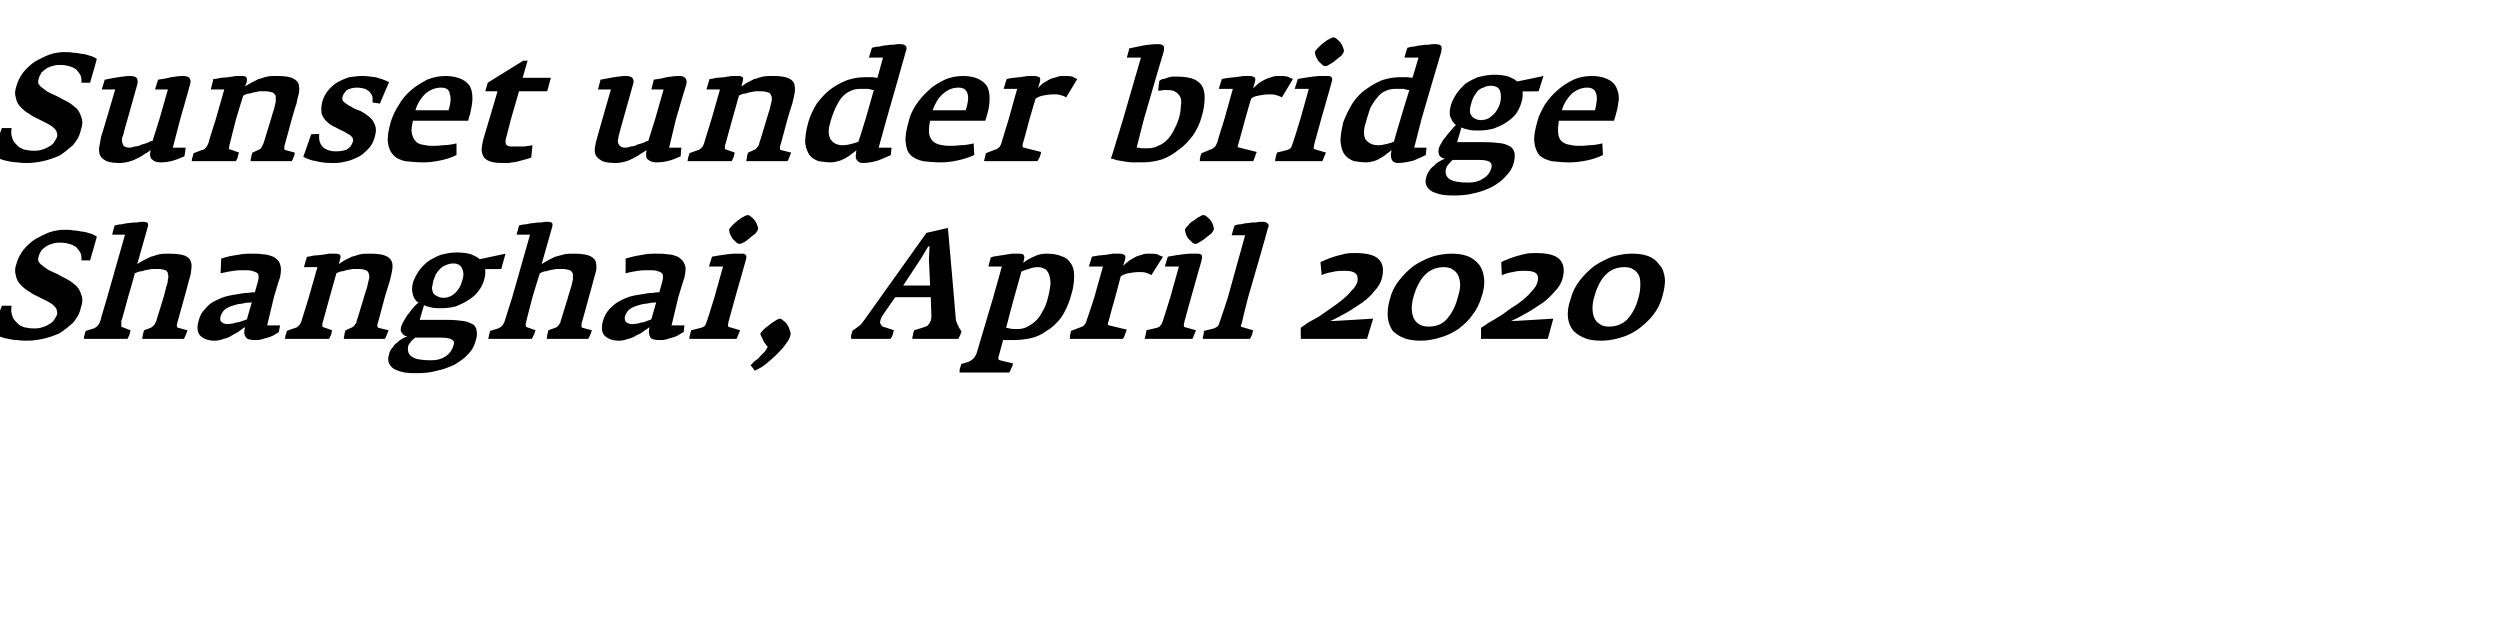 <?xml version="1.0" standalone="no"?><!DOCTYPE svg PUBLIC "-//W3C//DTD SVG 1.1//EN" "http://www.w3.org/Graphics/SVG/1.1/DTD/svg11.dtd"><svg xmlns="http://www.w3.org/2000/svg" version="1.1" width="408px" height="104px" viewBox="0 -5 408 104" style="top:-5px"><desc>Sunset under bridge Shanghai, April 2020</desc><defs/><g id="Polygon147635"><path d="m13.2 45.2c.3-.8.3-1.5.1-2c-.2-.6-.4-1.1-.8-1.5c-.5-.4-.9-.8-1.5-1.1c-.6-.3-1.1-.6-1.7-.9c-.4-.2-.9-.4-1.3-.6c-.4-.2-.7-.5-1-.7c-.3-.2-.5-.4-.7-.7c-.1-.2-.1-.5 0-.8c.1-.4.3-.8.5-1.1c.3-.3.6-.5.9-.7c.4-.2.7-.3 1.1-.4c.4-.1.8-.1 1.2-.1c.5 0 .9.1 1.3.2c.4.1.8.3 1.1.5c.3.3.5.6.7.9c.2.4.2.8.2 1.3h1.4s1.15-3.92 1.1-3.9c-.3-.2-.7-.4-1.1-.5c-.4-.1-.8-.3-1.3-.3c-.5-.1-1-.2-1.5-.2c-.4-.1-.9-.1-1.4-.1c-.7 0-1.5.1-2.4.4c-.8.3-1.6.7-2.3 1.1c-.8.5-1.4 1.1-2 1.8c-.5.7-.9 1.4-1.1 2.2c-.3.8-.3 1.4-.1 2c.1.6.4 1.1.8 1.5c.4.4.8.8 1.4 1.1c.5.4 1 .6 1.6.9l1.2.6c.4.2.7.4 1 .6c.3.3.5.5.6.7c.1.3.2.6.1 1c-.2.4-.4.7-.6 1c-.3.3-.6.5-1 .7c-.4.2-.7.3-1.1.4c-.4.1-.8.1-1.1.1c-.6 0-1.1-.1-1.6-.2c-.5-.2-.9-.4-1.2-.8c-.3-.3-.6-.6-.7-1.1c-.2-.5-.2-1-.1-1.6H.3s-1.61 4.39-1.6 4.4c.3.2.7.4 1.2.6c.5.2.9.3 1.4.4c.5.1 1 .2 1.6.2c.5.1 1 .1 1.5.1c.8 0 1.7-.1 2.6-.3c.9-.2 1.8-.5 2.7-.9c.8-.5 1.5-1.1 2.2-1.7c.6-.7 1.1-1.5 1.3-2.5zm17.4 3.7l-1.5-.4c-.1 0-.2-.1-.2-.2c-.1-.1 0-.3 0-.5c.02.01 1.2-4.3 1.2-4.3c0 0 .73-2.61.7-2.6c.2-.7.4-1.3.4-1.8c.1-.6.1-1.1-.1-1.5c-.1-.4-.5-.7-1-.9c-.6-.2-1.4-.3-2.5-.3c-.5 0-1.1 0-1.6.1c-.5.1-.9.3-1.4.4l-1.2.6c-.4.2-.7.4-1 .6l1.7-6c.1-.3.1-.6 0-.7c-.1-.1-.3-.2-.7-.2c-.3 0-.6 0-1 .1c-.4 0-.8 0-1.2.1c-.5 0-.9.1-1.3.2c-.4 0-.8.1-1.2.2l-.4 1.5h2.1l-2.9 10.2s-1.14 3.81-1.1 3.8c-.2.7-.6 1.1-1.1 1.3L14 49c-.1.3-.2.5-.2.7c-.1.2-.1.4-.1.6h7.1l.3-.6c.1-.2.1-.5.2-.8l-1.3-.5c-.2 0-.2-.1-.2-.3v-.7c.05.04 1.1-3.9 1.1-3.9c0 0 1.15-3.91 1.1-3.9c.2-.1.5-.2.8-.3c.3 0 .6-.1.9-.2c.4-.1.7-.1 1.1-.2h1c.5 0 .9.1 1.2.2c.2.1.4.3.4.6c.1.3.1.6 0 .9c0 .4-.1.8-.3 1.3c.05-.04-.4 1.6-.4 1.6l-1.2 3.9l-.3.6c-.2.2-.4.4-.6.5l-1.1.4c-.1.3-.1.5-.2.8c0 .2-.1.4-.1.6h6.8c.1-.1.2-.4.3-.6c.1-.2.2-.5.3-.8zm14.9.3c.03-.04.2-1.1.2-1.1h-2.1l1.1-4.6s.95-3.24 1-3.2c.2-1 .2-1.7 0-2.2c-.2-.6-.6-.9-1.1-1.2c-.5-.2-1.1-.4-1.7-.4c-.6-.1-1.2-.1-1.7-.1c-.8 0-1.6 0-2.4.2c-.9.1-1.8.3-2.7.6l-.1 2.4c.8-.2 1.5-.3 2.1-.4c.6-.1 1.2-.1 1.6-.1c.6 0 1.1 0 1.4.1c.4.1.6.2.8.3c.2.1.3.3.3.6c0 .2 0 .5-.1.8l-.5 1.8c-.3 0-.6 0-1.2.1c-.5 0-1 .1-1.6.2c-.6.1-1.3.2-2 .4c-.7.2-1.3.5-1.9.8c-.6.3-1.1.8-1.5 1.3c-.5.5-.8 1.1-1 1.9c-.3 1.1-.2 1.9.3 2.4c.5.5 1.3.8 2.3.8c.5 0 1-.1 1.5-.3c.5-.1 1-.3 1.4-.6c.4-.2.8-.4 1.2-.7c.3-.2.6-.5.9-.6c-.2.7-.2 1.2.1 1.6c.2.4.8.5 1.7.5c.2 0 .5 0 .8-.1l1.1-.3c.3-.1.6-.2 1-.4c.3-.2.6-.4.8-.5zm-5.2-2.1c-.1.1-.3.1-.5.2l-.9.3c-.3 0-.6.1-.9.2c-.3 0-.6.1-.8.1c-.6 0-.9-.2-1.1-.4c-.2-.2-.2-.5-.1-.9c.2-.6.5-1 1-1.3c.5-.3 1.2-.5 2-.7c.4 0 .8-.1 1.2-.2c.5 0 .7 0 .9-.1l-.8 2.8zm23.1 1.8l-1.6-.4c-.1 0-.2-.1-.2-.2v-.4c.04-.01 1.2-4.4 1.2-4.4c0 0 .78-2.61.8-2.6c.2-.7.3-1.3.4-1.8c.1-.6.1-1.1-.1-1.5c-.2-.4-.5-.7-1.1-.9c-.5-.2-1.3-.3-2.4-.3c-.5 0-1.1 0-1.6.1c-.5.1-.9.3-1.4.4l-1.2.6l-.9.6l.2-.8c.1-.3.1-.6 0-.7c-.1-.1-.4-.2-.7-.2h-1.1c-.4.1-.8.1-1.2.2c-.4 0-.8.1-1.3.1c-.4.1-.8.2-1.1.2c-.04.04-.5 1.7-.5 1.7h2.2l-1.4 4.9s-1.21 3.89-1.2 3.9c-.1.3-.2.5-.4.7c-.2.2-.4.4-.6.4l-1.4.5c0 .2-.1.5-.2.7c0 .2-.1.5-.1.6h7.2l.3-.6c.1-.2.1-.5.2-.8l-1.4-.5c-.2 0-.2-.1-.2-.3c0-.2 0-.4.1-.6l1.1-4l1.1-3.9c.2-.1.4-.2.7-.3c.3 0 .6-.1.9-.2c.4-.1.7-.1 1.1-.2h.9c.6 0 .9.1 1.2.2c.3.1.4.3.5.6c.1.3.1.6 0 .9c-.1.4-.2.8-.3 1.3c0-.04-.5 1.6-.5 1.6c0 0-1.18 3.94-1.2 3.9c0 .2-.1.4-.3.6c-.1.2-.3.4-.6.5l-.9.4c-.1.3-.2.5-.2.8c0 .2-.1.4-.1.6h6.7c.1-.1.2-.3.3-.6c.1-.2.2-.5.3-.8zm18.4-10l.7-2.5l-4.2.9c-.3-.3-.8-.5-1.4-.8c-.7-.2-1.5-.3-2.4-.3c-1 0-1.8.2-2.6.4c-.8.3-1.5.7-2.1 1.1c-.6.5-1.1 1-1.5 1.6c-.4.6-.7 1.2-.9 1.8c-.2.8-.2 1.4 0 2c.1.5.4 1 .9 1.3c-.4.3-.7.6-1 1c-.3.3-.5.7-.8 1c-.2.3-.4.6-.6 1c-.2.3-.3.6-.4.8c-.1.3-.1.6-.1.8c.1.2.2.4.3.5c.1.1.2.2.4.3c.1 0 .3.1.4.1c-.3.1-.6.2-.9.4c-.3.2-.6.4-.9.7c-.3.2-.5.5-.7.8c-.3.3-.4.6-.5 1c-.2.6-.2 1.1 0 1.5c.2.4.5.8 1 1c.4.2 1 .4 1.6.5c.7.1 1.3.1 2 .1c1.1 0 2.2-.1 3.2-.4c1.1-.2 2-.6 2.9-1c.8-.5 1.6-1 2.2-1.7c.6-.6 1-1.3 1.2-2.1c.2-.6.3-1.1.2-1.6c0-.4-.2-.8-.5-1.1c-.4-.2-.9-.5-1.6-.6c-.7-.1-1.6-.2-2.7-.2h-4.5s.67-2.36.7-2.4c.4.2.8.3 1.3.4c.4.1.9.1 1.5.1c.8 0 1.6-.1 2.4-.3c.7-.3 1.4-.6 2-1c.6-.4 1.2-.8 1.6-1.4c.5-.6.8-1.2 1-1.9c.1-.4.2-.8.2-1.1v-.7c-.04.04 2.6 0 2.6 0zm-6.4 2c-.2.8-.6 1.4-1.1 1.9c-.5.5-1.2.8-1.9.8c-.5 0-.8-.1-1.1-.3c-.3-.1-.5-.3-.6-.5c-.1-.2-.2-.5-.2-.9c.1-.3.1-.6.2-1c.1-.4.3-.7.4-1.1c.2-.3.4-.6.7-.9c.3-.3.6-.5.9-.6c.4-.2.8-.3 1.3-.3c.7 0 1.2.3 1.4.8c.3.6.3 1.3 0 2.1zM74 51.4c-.2.7-.6 1.3-1.2 1.7c-.7.5-1.5.7-2.5.7c-1.5 0-2.6-.2-3.1-.6c-.6-.4-.7-1-.6-1.7c.1-.3.3-.5.5-.8c.2-.2.5-.5.7-.6h4.2c.8 0 1.4.1 1.7.3c.4.2.5.5.3 1zm22.6-2.5l-1.5-.4c-.1 0-.2-.1-.2-.2v-.5c.04.01 1.2-4.3 1.2-4.3c0 0 .75-2.61.7-2.6c.2-.7.4-1.3.5-1.8c.1-.6 0-1.1-.1-1.5c-.2-.4-.6-.7-1.1-.9c-.6-.2-1.4-.3-2.4-.3c-.6 0-1.1 0-1.6.1c-.5.1-1 .3-1.5.4l-1.2.6c-.3.2-.7.4-1 .6l1.7-6c.1-.3.1-.6 0-.7c-.1-.1-.3-.2-.7-.2c-.3 0-.6 0-1 .1c-.4 0-.8 0-1.2.1c-.4 0-.9.1-1.3.2c-.4 0-.8.1-1.2.2c.04-.04-.4 1.5-.4 1.5h2.2l-2.9 10.2s-1.22 3.81-1.2 3.8c-.2.7-.6 1.1-1.1 1.3L80 49c-.1.3-.1.5-.2.7c0 .2-.1.4-.1.6h7.1l.3-.6c.1-.2.2-.5.3-.8l-1.4-.5c-.1 0-.2-.1-.2-.3c0-.2 0-.4.1-.7c-.03.04 1-3.9 1-3.9c0 0 1.17-3.91 1.2-3.9c.2-.1.4-.2.7-.3c.3 0 .6-.1.9-.2c.4-.1.7-.1 1.1-.2h1c.5 0 .9.1 1.2.2c.2.1.4.3.5.6v.9c-.1.4-.2.8-.3 1.3c-.03-.04-.5 1.6-.5 1.6c0 0-1.16 3.86-1.2 3.9c0 .2-.1.4-.3.6c-.1.2-.3.4-.6.5l-1.1.4c-.1.3-.1.5-.2.8c0 .2 0 .4-.1.6h6.8c.1-.1.2-.4.3-.6c.1-.2.2-.5.3-.8zm15 .3c-.05-.04.1-1.1.1-1.1h-2.1l1.1-4.6s.98-3.24 1-3.2c.2-1 .3-1.7 0-2.2c-.2-.6-.6-.9-1.1-1.2c-.5-.2-1-.4-1.7-.4c-.6-.1-1.2-.1-1.7-.1c-.8 0-1.6 0-2.4.2c-.8.1-1.7.3-2.7.6v2.4c.7-.2 1.4-.3 2-.4c.7-.1 1.2-.1 1.7-.1c.5 0 1 0 1.4.1c.3.1.6.2.7.3c.2.1.3.3.3.6c0 .2 0 .5-.1.8l-.5 1.8c-.3 0-.6 0-1.1.1c-.5 0-1.1.1-1.6.2c-.7.1-1.4.2-2.1.4c-.6.2-1.3.5-1.8.8c-.6.3-1.1.8-1.6 1.3c-.4.5-.8 1.1-1 1.9c-.3 1.1-.2 1.9.3 2.4c.5.5 1.3.8 2.3.8c.5 0 1-.1 1.5-.3c.5-.1 1-.3 1.4-.6c.5-.2.9-.4 1.2-.7c.4-.2.7-.5.9-.6c-.2.7-.1 1.2.1 1.6c.2.4.8.5 1.7.5c.3 0 .5 0 .9-.1c.3-.1.6-.2 1-.3c.3-.1.7-.2 1-.4c.3-.2.6-.4.9-.5zm-5.3-2.1c-.1.1-.3.1-.5.2c-.3.1-.5.2-.8.3c-.3 0-.6.1-.9.2c-.3 0-.6.1-.9.1c-.5 0-.9-.2-1.1-.4c-.1-.2-.2-.5-.1-.9c.2-.6.5-1 1-1.3c.5-.3 1.2-.5 2-.7c.4 0 .8-.1 1.3-.2c.4 0 .7 0 .8-.1l-.8 2.8zm17.4-14.7c.1-.1 0-.3-.1-.6c-.1-.3-.2-.5-.4-.8c-.2-.2-.4-.5-.6-.6c-.2-.2-.4-.3-.6-.3c-.1 0-.4.1-.7.3c-.3.1-.6.4-.9.6c-.3.2-.6.5-.9.8c-.2.2-.4.5-.5.6c0 .2 0 .4.1.7c.1.3.3.5.4.8l.6.6c.2.2.4.3.6.3c.2 0 .4-.1.8-.3c.3-.2.6-.4.9-.7c.3-.2.6-.5.9-.7c.2-.3.4-.5.4-.7zm-2.9 16.5l-1.7-.5c-.2 0-.2-.1-.3-.2c0-.1 0-.3.1-.7l1.1-4s1.73-6.04 1.7-6c.2-.5.1-.8 0-.9c-.2-.2-.4-.2-.8-.2h-1.1c-.4 0-.8.1-1.2.1c-.4.1-.8.1-1.3.2c-.4.1-.8.1-1.1.2l-.5 1.6h2.3l-1.4 5s-1.18 3.84-1.2 3.8c-.1.3-.2.6-.3.8c-.2.2-.4.3-.7.4l-1.6.4c-.2.7-.3 1.1-.3 1.4h7.7c.1-.2.2-.4.3-.7c.1-.2.2-.5.3-.7zm8.2.8c.1-.2 0-.5-.1-.8c-.1-.3-.2-.6-.4-.9c-.2-.3-.4-.5-.7-.7c-.2-.2-.4-.3-.5-.3c-.1 0-.4.1-.7.3c-.3.2-.7.4-1 .7c-.4.3-.7.5-1 .8c-.3.3-.4.5-.5.6c0 .1 0 .3.1.4l.3.6c.1.3.2.5.4.7c.1.2.3.4.4.5c-.1.2-.3.5-.5.8l-.8.8c-.2.3-.5.5-.8.7l-.7.7l.7.9c.6-.3 1.2-.6 1.8-1.1c.6-.5 1.2-1 1.7-1.5c.6-.6 1.1-1.1 1.5-1.7c.4-.5.7-1 .8-1.5zm27.9-.7c-.2-.2-.4-.5-.5-.8c-.2-.3-.3-.7-.4-1c.03.01-1.3-15-1.3-15l-3.5.8S140.99 47.29 141 47.3c-.3.4-.5.7-.8.9c-.3.2-.7.5-1.1.8c0 .2-.1.5-.2.7v.6h6.4c.2-.2.3-.4.4-.7c.1-.3.1-.5.2-.7l-1.5-.5c-.3 0-.5-.2-.6-.4c-.2-.2-.2-.5-.1-.8c.1-.3.2-.5.4-.8c-.04.04 2-2.9 2-2.9h5.8l.1 3c0 .3 0 .5-.1.8c-.1.2-.2.5-.4.7c-.1.2-.4.3-.7.4l-1.6.5c-.1.3-.2.5-.2.8c-.1.2-.1.4-.1.6h7.5l.3-.6c.1-.2.2-.5.2-.7zm-5.1-7.4h-4.4l2.9-4.4l1.2-2h.2l-.1 2.1l.2 4.3zm23 1.6c.4-1.2.5-2.3.5-3.2c0-.9-.2-1.6-.6-2.1c-.3-.5-.8-.9-1.5-1.1c-.7-.3-1.5-.4-2.4-.4c-.6 0-1.3.1-1.9.4c-.7.3-1.3.6-1.9 1.1l.1-.5c.2-.7 0-1-.7-1h-1.3c-.4.1-.8.1-1.2.2c-.5.1-.9.1-1.2.2c-.4 0-.7.1-1 .2c-.01-.02-.4 1.5-.4 1.5h2.2l-1.4 5s-2.7 9.06-2.7 9.1c-.1.3-.3.6-.5.9c-.3.2-.6.5-1 .6l-1 .3c-.1.2-.1.4-.2.6c-.1.2-.1.5-.1.8h8.1c.2-.3.3-.6.4-.8c.1-.2.2-.4.2-.7l-1.7-.4c-.3-.1-.5-.1-.6-.2c-.1-.1-.1-.3 0-.6l.7-2.6h1.7c.9 0 1.8-.1 2.8-.3c.9-.2 1.8-.6 2.6-1.2c.9-.5 1.7-1.3 2.4-2.2c.6-.9 1.2-2.1 1.6-3.6zm-3.8.5c-.2.7-.4 1.4-.8 2c-.3.6-.6 1.1-1 1.5c-.5.5-.9.8-1.5 1.1c-.5.3-1.1.4-1.7.4c-.6 0-1 0-1.2-.1c-.2 0-.4-.1-.6-.1c-.03-.01 1.3-4.9 1.3-4.9l1.2-4.3c.3-.1.7-.3 1.2-.4c.4-.2 1-.3 1.5-.3c.5 0 1 .2 1.3.4c.3.3.5.7.6 1.1c.1.5.2 1 .1 1.6c-.1.7-.2 1.3-.4 2zm18.8-6.8c-.3-.1-.6-.2-.9-.4c-.4-.1-.8-.1-1.4-.1c-.4 0-.8 0-1.2.2c-.4.1-.8.2-1.1.4c-.4.2-.7.4-1 .6c-.4.3-.6.5-.9.8l.3-1c.1-.4.1-.7-.1-.8c-.2-.1-.4-.2-.7-.2h-1.2c-.4.1-.8.1-1.2.2c-.4 0-.8.1-1.2.1c-.3.1-.7.1-1 .2l-.5 1.6h2.3l-1.4 5s-1.16 3.61-1.2 3.6c-.1.5-.3.8-.5 1c-.2.2-.5.3-.8.4l-1.3.5c0 .1-.1.3-.1.5c-.1.2-.1.4-.1.8h8.6c.2-.1.3-.4.4-.7c.1-.3.2-.6.3-.8l-2.9-.7c-.1 0-.2-.1-.2-.1c0-.1 0-.3.1-.5c-.03.01 1.1-4 1.1-4c0 0 .93-3.41.9-3.4c.3-.2.7-.4 1.2-.5c.6-.1 1.2-.2 1.8-.2c.4 0 .7 0 1.1.1c.3.1.6.2.9.4l1.9-3zm8.3-4.5c0-.1 0-.3-.1-.6c-.1-.3-.2-.5-.4-.8c-.2-.2-.4-.5-.6-.6c-.2-.2-.4-.3-.6-.3c-.2 0-.4.1-.7.3c-.3.1-.6.4-.9.6c-.4.2-.7.5-.9.8c-.3.2-.4.5-.5.6c0 .2 0 .4.1.7c.1.3.2.5.4.8l.6.6c.2.2.4.3.6.3c.2 0 .4-.1.7-.3c.3-.2.7-.4 1-.7c.3-.2.6-.5.9-.7c.2-.3.4-.5.4-.7zm-2.9 16.5l-1.8-.5c-.1 0-.2-.1-.2-.2c0-.1 0-.3.1-.7c-.03.04 1.1-4 1.1-4c0 0 1.7-6.04 1.7-6c.1-.5.1-.8 0-.9c-.2-.2-.5-.2-.9-.2h-1c-.4 0-.8.1-1.2.1c-.4.1-.9.1-1.3.2c-.4.1-.8.1-1.1.2c-.04.01-.5 1.6-.5 1.6h2.3l-1.4 5s-1.2 3.84-1.2 3.8c-.1.3-.2.6-.4.8c-.1.2-.3.3-.6.4l-1.7.4c-.1.7-.2 1.1-.3 1.4h7.8c.1-.2.2-.4.3-.7c.1-.2.2-.5.3-.7zm9.3 0l-1.7-.5c-.2 0-.3-.1-.3-.3c.1-.1.1-.3.2-.5c-.04-.04 1-4.1 1-4.1c0 0 3.25-11.16 3.2-11.2c.2-.4.2-.7 0-.8c-.2-.2-.4-.3-.8-.3c-.3 0-.7 0-1.1.1c-.4 0-.8 0-1.2.1c-.4 0-.9.1-1.3.2c-.4 0-.7.1-1 .2c-.04-.04-.5 1.6-.5 1.6h2.2l-2.8 10.1s-1.28 3.94-1.3 3.9c-.1.3-.2.6-.3.8c-.2.1-.4.3-.7.4l-1.6.4c0 .3-.1.5-.1.7c-.1.2-.1.4-.1.6h7.7l.3-.6c.1-.2.1-.5.2-.8zm18.6 1.4l1-3.3s-6.98.44-7 .4c.9-.4 1.8-.9 2.7-1.4c.9-.5 1.7-1.1 2.5-1.6c.8-.6 1.5-1.2 2-1.9c.6-.6 1-1.3 1.2-2c.4-1.5.2-2.5-.5-3.2c-.7-.7-2-1-3.8-1c-.5 0-1.1 0-1.6.1c-.5.1-1.1.3-1.6.4c-.5.2-1 .3-1.4.5c-.4.2-.8.3-1.1.5l.2 2.1c.4-.2 1-.4 1.7-.5c.7-.2 1.4-.2 2.2-.2c1.6 0 2.2.6 1.9 1.9c-.2.4-.4.9-.9 1.3c-.4.5-.9 1-1.5 1.5c-.6.5-1.3 1-1.9 1.4c-.7.5-1.4 1-2 1.4c-.7.4-1.3.7-1.8 1c-.5.4-.9.6-1.1.8c-.05-.04 0 1.8 0 1.8h10.8zm18.7-6.9c.4-1.1.5-2.2.4-3c-.1-.9-.4-1.7-.8-2.2c-.5-.6-1.1-1.1-1.9-1.4c-.8-.3-1.7-.4-2.7-.4c-1 0-2.1.2-3.1.5c-1.1.4-2.1.9-3 1.5c-.9.7-1.7 1.5-2.4 2.4c-.7.9-1.2 1.9-1.5 3.1c-.3 1.1-.4 2.1-.3 3c.1.8.4 1.5.8 2.1c.5.5 1.1.9 1.9 1.2c.8.3 1.7.4 2.7.4c1 0 2.1-.2 3.1-.5c1.1-.3 2.1-.8 3-1.4c.9-.7 1.7-1.4 2.3-2.3c.7-.9 1.2-1.9 1.5-3zm-3.9.2c-.4 1.5-1 2.6-1.8 3.5c-.7.8-1.7 1.2-2.9 1.2c-.6 0-1.2-.1-1.6-.4c-.4-.2-.7-.6-.9-1c-.2-.5-.3-1-.3-1.6c0-.6.1-1.2.3-1.9c.9-3.2 2.6-4.8 4.9-4.8c.6 0 1.1.1 1.5.4c.4.2.7.6.9 1c.2.5.3 1 .3 1.6c0 .6-.2 1.3-.4 2zm14.7 6.7l.9-3.3s-6.91.44-6.9.4c.9-.4 1.8-.9 2.7-1.4c.9-.5 1.7-1.1 2.5-1.6c.8-.6 1.4-1.2 2-1.9c.6-.6 1-1.3 1.2-2c.4-1.5.2-2.5-.5-3.2c-.7-.7-2-1-3.8-1c-.5 0-1.1 0-1.6.1c-.6.1-1.1.3-1.6.4c-.5.2-1 .3-1.4.5c-.5.2-.8.3-1.1.5l.1 2.1c.5-.2 1.1-.4 1.8-.5c.7-.2 1.4-.2 2.1-.2c1.7 0 2.3.6 1.9 1.9c-.1.4-.4.9-.8 1.3c-.4.5-.9 1-1.5 1.5c-.6.5-1.3 1-2 1.4c-.7.5-1.3 1-2 1.4c-.6.4-1.2.7-1.7 1c-.5.4-.9.6-1.2.8c.02-.04 0 1.8 0 1.8h10.9zm18.7-6.9c.3-1.1.5-2.2.4-3c-.1-.9-.4-1.7-.9-2.2c-.4-.6-1-1.1-1.8-1.4c-.8-.3-1.7-.4-2.7-.4c-1.1 0-2.1.2-3.2.5c-1 .4-2 .9-2.9 1.5c-.9.7-1.7 1.5-2.4 2.4c-.7.9-1.2 1.9-1.5 3.1c-.4 1.1-.5 2.1-.4 3c.1.8.4 1.5.9 2.1c.5.5 1.1.9 1.9 1.2c.7.3 1.7.4 2.7.4c1 0 2.1-.2 3.1-.5c1.1-.3 2-.8 2.9-1.4c.9-.7 1.7-1.4 2.4-2.3c.7-.9 1.2-1.9 1.5-3zm-3.9.2c-.4 1.5-1 2.6-1.8 3.5c-.8.8-1.8 1.2-3 1.2c-.6 0-1.1-.1-1.5-.4c-.4-.2-.7-.6-.9-1c-.2-.5-.3-1-.3-1.6c0-.6.1-1.2.3-1.9c.9-3.2 2.5-4.8 4.9-4.8c.6 0 1.1.1 1.5.4c.4.2.7.6.9 1c.2.5.2 1 .2 1.6c0 .6-.1 1.3-.3 2z" stroke="none" fill="#000"/></g><g id="Polygon147634"><path d="m13.2 16.2c.3-.8.3-1.5.1-2c-.2-.6-.4-1.1-.8-1.5c-.5-.4-.9-.8-1.5-1.1c-.6-.3-1.1-.6-1.7-.9c-.4-.2-.9-.4-1.3-.6c-.4-.2-.7-.5-1-.7c-.3-.2-.5-.4-.7-.7c-.1-.2-.1-.5 0-.8c.1-.4.3-.8.5-1.1c.3-.3.6-.5.9-.7c.4-.2.7-.3 1.1-.4c.4-.1.8-.1 1.2-.1c.5 0 .9.1 1.3.2c.4.1.8.3 1.1.5c.3.3.5.6.7.9c.2.4.2.8.2 1.3h1.4s1.15-3.92 1.1-3.9c-.3-.2-.7-.4-1.1-.5c-.4-.1-.8-.3-1.3-.3c-.5-.1-1-.2-1.5-.2c-.4-.1-.9-.1-1.4-.1c-.7 0-1.5.1-2.4.4c-.8.3-1.6.7-2.3 1.1c-.8.5-1.4 1.1-2 1.8c-.5.7-.9 1.4-1.1 2.2c-.3.8-.3 1.4-.1 2c.1.6.4 1.1.8 1.5c.4.4.8.8 1.4 1.1c.5.4 1 .6 1.6.9l1.2.6c.4.2.7.4 1 .6c.3.3.5.5.6.7c.1.3.2.6.1 1c-.2.4-.4.7-.6 1c-.3.3-.6.5-1 .7c-.4.2-.7.3-1.1.4c-.4.1-.8.1-1.1.1c-.6 0-1.1-.1-1.6-.2c-.5-.2-.9-.4-1.2-.8c-.3-.3-.6-.6-.7-1.1c-.2-.5-.2-1-.1-1.6H.3s-1.61 4.39-1.6 4.4c.3.2.7.4 1.2.6c.5.2.9.3 1.4.4c.5.1 1 .2 1.6.2c.5.1 1 .1 1.5.1c.8 0 1.7-.1 2.6-.3c.9-.2 1.8-.5 2.7-.9c.8-.5 1.5-1.1 2.2-1.7c.6-.7 1.1-1.5 1.3-2.5zm16.9 4.3c.03.01.2-1.4.2-1.4h-2.1l1.2-4.6s1.64-5.71 1.6-5.7c.2-.5.1-.8-.1-1.1c-.2-.2-.6-.3-1.1-.3c-.5 0-1.2.1-1.9.2c-.7.2-1.4.3-2.1.4l-.5 1.6h2.1L26 14.5l-1.1 3.5c-.2 0-.5.1-.8.3c-.3.1-.6.2-1 .3c-.4.2-.7.3-1.1.3c-.3.1-.6.2-.9.2c-.3 0-.6-.1-.8-.2c-.1-.1-.3-.3-.3-.5c-.1-.2-.1-.5-.1-.8c.1-.2.2-.6.3-.9c-.04-.04.6-2.2.6-2.2c0 0 1.59-5.71 1.6-5.7c.1-.5.1-.8-.1-1.1c-.2-.2-.6-.3-1.1-.3c-.6 0-1.2.1-1.9.2c-.8.1-1.5.3-2.2.4l-.5 1.6h2.2s-2.25 7.71-2.3 7.7l-.3 1.7c-.1.5 0 1 .1 1.3c.2.4.5.7 1.1 1c.5.2 1.2.3 2.2.3c.5 0 .9-.1 1.4-.2c.4-.1.9-.3 1.3-.5c.4-.2.8-.4 1.2-.7c.4-.2.8-.5 1.1-.7c-.2.7-.1 1.3.2 1.5c.3.3.7.5 1.4.5c.7 0 1.4-.1 2.1-.3c.7-.2 1.3-.5 1.8-.7zm18-.6l-1.5-.4c-.1 0-.2-.1-.2-.2v-.4c.02-.01 1.2-4.4 1.2-4.4c0 0 .75-2.61.8-2.6c.1-.7.3-1.3.4-1.8c.1-.6 0-1.1-.1-1.5c-.2-.4-.6-.7-1.1-.9c-.5-.2-1.3-.3-2.4-.3c-.6 0-1.1 0-1.6.1c-.5.1-.9.3-1.4.4l-1.2.6c-.3.2-.7.4-1 .6l.3-.8c0-.3 0-.6-.1-.7c-.1-.1-.3-.2-.6-.2h-1.1c-.4.1-.8.1-1.2.2c-.4 0-.9.1-1.3.1c-.4.1-.8.2-1.2.2c.03.04-.4 1.7-.4 1.7h2.2l-1.4 4.9s-1.24 3.89-1.2 3.9c-.1.3-.3.5-.4.7c-.2.2-.4.4-.7.4l-1.3.5c-.1.2-.1.5-.2.7c-.1.2-.1.5-.1.6h7.2l.3-.6c0-.2.1-.5.2-.8l-1.4-.5c-.2 0-.3-.1-.2-.3c0-.2 0-.4.1-.6c-.02.01 1-4 1-4c0 0 1.17-3.91 1.2-3.9c.2-.1.4-.2.7-.3c.3 0 .6-.1.9-.2c.4-.1.7-.1 1-.2h1c.5 0 .9.1 1.2.2c.2.1.4.3.5.6v.9c-.1.4-.2.8-.3 1.3c-.03-.04-.5 1.6-.5 1.6c0 0-1.2 3.94-1.2 3.9l-.3.6c-.1.2-.3.4-.6.5l-.9.4c-.1.3-.2.5-.2.8c-.1.2-.1.4-.1.6h6.7c.1-.1.2-.3.3-.6c.1-.2.2-.5.2-.8zm13.1-2.7c.2-.7.2-1.3 0-1.8c-.2-.5-.5-1-.9-1.3c-.5-.4-.9-.7-1.5-1c-.6-.2-1.1-.4-1.5-.7c-.5-.2-.8-.5-1.1-.7c-.3-.2-.4-.5-.3-.9c.1-.4.4-.8.7-1.1c.4-.2.9-.4 1.6-.4c.6 0 1 .1 1.4.2c.3.2.6.3.8.6c.2.2.3.5.4.7v.9c.02.04 1.2.2 1.2.2c0 0 1.48-3.5 1.5-3.5c-.8-.4-1.5-.6-2.2-.8c-.8-.1-1.5-.2-2.2-.2c-.7 0-1.4.1-2.1.2c-.7.2-1.3.5-1.9.8c-.6.4-1.1.8-1.5 1.3c-.5.6-.8 1.2-1 1.9c-.2.8-.2 1.5-.1 2c.2.5.5 1 .9 1.3c.4.4.9.7 1.4.9c.5.3 1 .5 1.4.7c.5.3.9.5 1.1.7c.3.3.4.6.3.9c-.2.6-.5 1-1 1.3c-.5.2-1.1.3-1.8.3c-.9 0-1.7-.3-2.1-.7c-.5-.5-.7-1.2-.6-2.1c.05-.04-1.3 0-1.3 0c0 0-1.31 3.66-1.3 3.7c.6.3 1.3.6 2.1.7c.7.2 1.6.3 2.6.3c.6 0 1.3 0 2-.2c.8-.1 1.4-.4 2.1-.7c.7-.3 1.2-.8 1.8-1.4c.5-.5.9-1.2 1.1-2.1zm15.2-2.5s.27-1.04.3-1c.2-1 .4-1.8.4-2.6c0-.8-.1-1.4-.4-2c-.3-.5-.8-.9-1.4-1.2c-.7-.3-1.5-.5-2.6-.5c-1 0-2 .2-3 .6c-.9.5-1.8 1-2.6 1.7c-.8.7-1.5 1.5-2 2.4c-.6.9-1 1.8-1.3 2.7c-.4 1.4-.6 2.5-.5 3.4c.1.9.4 1.6.9 2.1c.4.5 1.1.8 1.9 1c.9.1 1.9.2 3 .2c.8 0 1.7-.1 2.7-.3c1-.2 1.9-.5 2.7-.9v-1.9c-.8.2-1.6.3-2.3.3c-.6.1-1.2.1-1.7.1c-.6 0-1.1-.1-1.6-.2c-.5-.1-.9-.3-1.1-.6c-.3-.3-.5-.8-.6-1.3c-.1-.5 0-1.2.2-2h9zM73.2 13h-5.4c.3-1.1.9-2 1.6-2.7c.7-.6 1.6-1 2.6-1c.8 0 1.3.3 1.4 1c.2.6.2 1.5-.2 2.7zm13.5 7.7l.2-2c-.4.1-.8.1-1.3.2h-2.4c-.2-.1-.4-.1-.5-.2c-.1-.1-.2-.3-.2-.5c0-.1 0-.4.1-.7l.8-3.1l1.3-4.5h4.6l.6-2.2h-4.6l.8-2.8h-.7l-5.8 3.6l-.4 1.4h2s-2.18 7.41-2.2 7.4c-.3 1-.4 1.8-.4 2.3c.1.6.3 1.1.6 1.3c.3.3.8.5 1.4.6c.6.1 1.3.1 2.1.1c.2 0 .5 0 .9-.1c.3 0 .7-.1 1.1-.2l1.1-.3c.4-.1.7-.2.9-.3zm24.4-.2c-.05.01.1-1.4.1-1.4h-2l1.1-4.6s1.66-5.71 1.7-5.7c.1-.5.1-.8-.2-1.1c-.2-.2-.5-.3-1-.3c-.6 0-1.3.1-2 .2c-.7.2-1.4.3-2.1.4l-.4 1.6h2l-1.4 4.9s-1.07 3.46-1.1 3.5c-.2 0-.4.1-.8.3c-.3.1-.6.2-1 .3c-.3.2-.7.3-1 .3c-.4.1-.7.2-1 .2c-.3 0-.6-.1-.7-.2c-.2-.1-.3-.3-.4-.5c-.1-.2-.1-.5 0-.8c0-.2.1-.6.2-.9c-.02-.04.6-2.2.6-2.2l1.6-5.7c.2-.5.1-.8-.1-1.1c-.2-.2-.6-.3-1.1-.3c-.5 0-1.2.1-1.9.2c-.7.1-1.5.3-2.2.4l-.4 1.6h2.1s-2.23 7.71-2.2 7.7c-.2.6-.3 1.1-.4 1.7c-.1.5 0 1 .1 1.3c.2.4.6.7 1.1 1c.5.2 1.3.3 2.2.3c.5 0 1-.1 1.4-.2c.5-.1.9-.3 1.3-.5c.4-.2.8-.4 1.2-.7c.4-.2.8-.5 1.1-.7c-.1.7-.1 1.3.2 1.5c.3.3.8.5 1.4.5c.7 0 1.5-.1 2.2-.3c.7-.2 1.3-.5 1.8-.7zm18-.6l-1.6-.4c-.1 0-.2-.1-.2-.2v-.4c.04-.01 1.2-4.4 1.2-4.4c0 0 .77-2.61.8-2.6c.2-.7.3-1.3.4-1.8c.1-.6 0-1.1-.1-1.5c-.2-.4-.5-.7-1.1-.9c-.5-.2-1.3-.3-2.4-.3c-.5 0-1.1 0-1.6.1c-.5.1-.9.3-1.4.4l-1.2.6l-.9.6l.2-.8c.1-.3.1-.6 0-.7c-.1-.1-.4-.2-.7-.2h-1.1c-.4.1-.8.1-1.2.2c-.4 0-.8.1-1.3.1c-.4.1-.8.2-1.1.2c-.04.04-.5 1.7-.5 1.7h2.2l-1.4 4.9s-1.22 3.89-1.2 3.9c-.1.3-.2.5-.4.7c-.2.2-.4.4-.6.4l-1.4.5c0 .2-.1.5-.2.7c0 .2-.1.5-.1.6h7.2l.3-.6c.1-.2.1-.5.2-.8l-1.4-.5c-.2 0-.2-.1-.2-.3c0-.2 0-.4.1-.6l1.1-4l1.1-3.9c.2-.1.4-.2.7-.3c.3 0 .6-.1.9-.2c.4-.1.7-.1 1.1-.2h.9c.6 0 .9.1 1.2.2c.3.1.4.3.5.6c.1.3.1.6 0 .9c-.1.4-.2.8-.3 1.3c-.01-.04-.5 1.6-.5 1.6c0 0-1.18 3.94-1.2 3.9c0 .2-.1.4-.3.6c-.1.2-.3.4-.6.5l-.9.4c-.1.3-.2.5-.2.8c0 .2-.1.4-.1.6h6.7c.1-.1.2-.3.3-.6c.1-.2.2-.5.3-.8zm16.3.4c-.04.01.1-1.2.1-1.2h-2.1l1.3-4.7s3.13-10.91 3.1-10.9c.2-.5.2-.9 0-1c-.1-.2-.5-.3-.9-.3c-.3 0-.7 0-1 .1c-.4 0-.8 0-1.2.1c-.4 0-.8.1-1.2.2c-.5 0-.8.1-1.2.2l-.5 1.6h2.3l-.9 3.3c-.3 0-.6-.1-.9-.1h-1.2c-1 0-2 .2-2.9.5c-1 .4-1.9.9-2.7 1.5c-.8.6-1.5 1.4-2.2 2.3c-.6 1-1.1 2-1.4 3.1c-.4 1.4-.5 2.5-.5 3.3c.1.9.4 1.5.7 2c.4.5.9.8 1.5 1c.7.1 1.3.2 2 .2c.4 0 .8-.1 1.2-.2c.4-.1.8-.3 1.2-.5c.3-.2.7-.4 1-.7c.3-.2.6-.4.8-.6c-.1.2-.1.4-.1.7c-.1.2 0 .5 0 .7c.1.2.2.3.4.5c.1.1.4.2.7.2c.9 0 1.8-.2 2.5-.4c.8-.3 1.4-.6 2.1-.9zm-4.1-6s-1.19 3.84-1.2 3.8c-.4.2-.8.3-1.2.4c-.4.1-.8.2-1.4.2c-.8 0-1.5-.3-1.9-.9c-.4-.6-.5-1.6-.1-2.8c.2-.8.5-1.6.8-2.3c.3-.6.6-1.2 1-1.7c.4-.5.9-.9 1.4-1.1c.5-.3 1.1-.4 1.8-.4h1.2c.4.1.7.2.9.2c.01.04-1.3 4.6-1.3 4.6zm19.5.4l.3-1c.3-1 .4-1.8.4-2.6c0-.8-.1-1.4-.4-2c-.3-.5-.8-.9-1.4-1.2c-.6-.3-1.5-.5-2.5-.5c-1.1 0-2.1.2-3 .6c-1 .5-1.9 1-2.6 1.7c-.8.7-1.5 1.5-2.1 2.4c-.6.9-1 1.8-1.2 2.7c-.4 1.4-.6 2.5-.5 3.4c.1.9.3 1.6.8 2.1c.5.5 1.2.8 2 1c.8.1 1.8.2 3 .2c.8 0 1.7-.1 2.6-.3c1-.2 1.9-.5 2.8-.9l-.1-1.9c-.8.2-1.5.3-2.2.3c-.7.1-1.3.1-1.8.1c-.6 0-1.1-.1-1.6-.2c-.4-.1-.8-.3-1.1-.6c-.3-.3-.5-.8-.6-1.3c0-.5 0-1.2.2-2h9zm-3.2-1.7h-5.4c.4-1.1.9-2 1.7-2.7c.7-.6 1.5-1 2.5-1c.8 0 1.3.3 1.5 1c.2.6.1 1.5-.3 2.7zm18.2-5.1c-.2-.1-.5-.2-.8-.4c-.4-.1-.9-.1-1.4-.1c-.4 0-.8 0-1.2.2c-.4.1-.8.2-1.2.4c-.3.2-.7.4-1 .6c-.3.3-.6.5-.8.8l.3-1c.1-.4.1-.7-.1-.8c-.2-.1-.5-.2-.8-.2h-1.1c-.4.1-.8.1-1.2.2c-.4 0-.8.1-1.2.1c-.4.1-.7.1-1 .2c-.04.01-.5 1.6-.5 1.6h2.2l-1.4 5s-1.09 3.61-1.1 3.6c-.1.5-.3.8-.5 1c-.2.2-.5.3-.8.4l-1.3.5c0 .1-.1.3-.1.5c-.1.2-.1.4-.2.8h8.7c.1-.1.2-.4.4-.7c.1-.3.2-.6.2-.8l-2.8-.7c-.1 0-.2-.1-.2-.1v-.5c.05.01 1.1-4 1.1-4l1-3.4c.3-.2.7-.4 1.2-.5c.5-.1 1.1-.2 1.8-.2c.3 0 .7 0 1 .1c.4.1.7.2 1 .4l1.8-3zm20.3 6.2c.4-1.3.5-2.4.5-3.2c0-.9-.2-1.5-.5-2c-.4-.5-.9-.9-1.6-1.1c-.7-.2-1.5-.3-2.5-.3h-.8c-.2.1-.5.1-.7.2c-.3.1-.5.2-.8.2c-.2.1-.4.2-.5.3l-.2 1.6c.3 0 .5 0 .8-.1h.8c.6 0 1 .1 1.4.4c.3.2.5.5.7.9c.1.4.1.9 0 1.4c0 .6-.1 1.2-.3 1.9c-.2.7-.5 1.3-.8 1.9c-.3.6-.7 1.2-1.1 1.6c-.4.4-.9.8-1.5 1c-.5.3-1.1.4-1.7.4h-1.1c-.2-.1-.5-.1-.7-.1c-.01-.04 1.2-4.7 1.2-4.7c0 0 3.16-10.91 3.2-10.9c.1-.5.1-.8 0-1c-.2-.2-.5-.3-.9-.3c-.8 0-1.5.1-2.3.2c-.8.2-1.6.3-2.4.5c.03-.04-.4 1.5-.4 1.5h2.3l-2.9 10s-1.95 6.46-2 6.5c.3 0 .6.1.8.2c.3.1.7.1 1.1.2c.4.1.8.1 1.4.2h2c1 0 2.1-.2 3.1-.5c1-.4 1.9-.9 2.7-1.6c.9-.6 1.6-1.4 2.3-2.3c.6-.9 1.1-1.9 1.4-3zM211 7.9c-.2-.1-.5-.2-.9-.4c-.4-.1-.8-.1-1.4-.1c-.4 0-.8 0-1.2.2c-.4.1-.7.2-1.1.4c-.4.2-.7.4-1 .6c-.3.3-.6.5-.9.8l.3-1c.1-.4.1-.7-.1-.8c-.2-.1-.4-.2-.7-.2h-1.1c-.4.1-.8.1-1.3.2c-.4 0-.8.1-1.1.1c-.4.1-.8.1-1.1.2c.01.01-.5 1.6-.5 1.6h2.3l-1.4 5s-1.14 3.61-1.1 3.6c-.2.5-.3.8-.6 1c-.2.2-.5.3-.8.4l-1.2.5c-.1.1-.1.3-.2.5c0 .2-.1.4-.1.8h8.7c.1-.1.2-.4.3-.7c.1-.3.2-.6.3-.8l-2.8-.7c-.2 0-.2-.1-.3-.1c0-.1 0-.3.1-.5l1.1-4s.95-3.41 1-3.4c.2-.2.6-.4 1.2-.5c.5-.1 1.1-.2 1.7-.2c.4 0 .7 0 1.1.1c.3.1.7.2 1 .4l1.8-3zm8.3-4.5c.1-.1 0-.3-.1-.6c-.1-.3-.2-.5-.4-.8c-.2-.2-.4-.5-.6-.6c-.2-.2-.4-.3-.6-.3c-.1 0-.4.1-.7.3c-.3.1-.6.4-.9.6c-.3.2-.6.5-.9.8c-.2.2-.4.5-.5.6c0 .2 0 .4.1.7c.1.3.3.5.4.8l.6.6c.2.2.4.3.6.3c.2 0 .4-.1.7-.3c.4-.2.7-.4 1-.7c.3-.2.6-.5.9-.7c.2-.3.4-.5.4-.7zm-2.9 16.5l-1.7-.5c-.2 0-.2-.1-.3-.2c0-.1 0-.3.1-.7l1.1-4s1.73-6.04 1.7-6c.2-.5.1-.8 0-.9c-.2-.2-.4-.2-.8-.2h-1.1c-.4 0-.8.1-1.2.1c-.4.1-.8.1-1.3.2c-.4.1-.8.1-1.1.2l-.5 1.6h2.3l-1.4 5s-1.18 3.84-1.2 3.8c-.1.3-.2.6-.3.8c-.2.2-.4.3-.7.4l-1.6.4c-.2.7-.3 1.1-.3 1.4h7.7c.1-.2.2-.4.3-.7c.1-.2.2-.5.3-.7zm16.3.4c.01.01.1-1.2.1-1.2h-2l1.2-4.7s3.18-10.91 3.2-10.9c.1-.5.1-.9 0-1c-.2-.2-.5-.3-1-.3c-.3 0-.6 0-1 .1c-.4 0-.8 0-1.2.1c-.4 0-.8.1-1.2.2c-.4 0-.8.1-1.1.2c-.04-.04-.5 1.6-.5 1.6h2.3s-.96 3.31-1 3.3c-.2 0-.6-.1-.9-.1h-1.2c-1 0-1.9.2-2.9.5c-.9.4-1.8.9-2.6 1.5c-.9.6-1.6 1.4-2.2 2.3c-.6 1-1.1 2-1.5 3.1c-.3 1.4-.5 2.5-.4 3.3c.1.9.3 1.5.7 2c.4.5.9.8 1.5 1c.6.1 1.3.2 1.9.2c.5 0 .9-.1 1.3-.2c.4-.1.8-.3 1.1-.5c.4-.2.7-.4 1-.7c.3-.2.6-.4.8-.6c0 .2-.1.4-.1.7c0 .2 0 .5.1.7c0 .2.1.3.3.5c.2.1.4.2.7.2c1 0 1.8-.2 2.6-.4c.7-.3 1.4-.6 2-.9zm-4.1-6s-1.15 3.84-1.1 3.8c-.4.2-.8.3-1.2.4c-.4.1-.9.2-1.4.2c-.9 0-1.5-.3-2-.9c-.4-.6-.4-1.6 0-2.8c.2-.8.5-1.6.7-2.3c.3-.6.7-1.2 1.1-1.7c.4-.5.8-.9 1.3-1.1c.6-.3 1.1-.4 1.8-.4h1.3c.3.1.6.2.9.2c-.04.04-1.4 4.6-1.4 4.6zm22.5-4.4l.8-2.5s-4.25.91-4.3.9c-.3-.3-.7-.5-1.4-.8c-.6-.2-1.4-.3-2.4-.3c-.9 0-1.8.2-2.6.4c-.8.3-1.5.7-2.1 1.1c-.5.5-1 1-1.4 1.6c-.4.6-.7 1.2-.9 1.8c-.2.8-.3 1.4-.1 2c.2.5.5 1 .9 1.3c-.3.3-.6.6-.9 1c-.3.3-.6.7-.8 1c-.3.3-.5.6-.7 1c-.2.3-.3.6-.4.8c0 .3-.1.6 0 .8c0 .2.1.4.2.5c.1.1.3.2.4.3c.2 0 .3.1.4.1c-.2.1-.5.2-.8.4c-.4.2-.7.4-.9.7c-.3.2-.6.5-.8.8c-.2.3-.4.6-.5 1c-.2.6-.2 1.1 0 1.5c.2.4.6.8 1 1c.5.2 1 .4 1.7.5c.6.1 1.3.1 2 .1c1.1 0 2.1-.1 3.2-.4c1-.2 2-.6 2.8-1c.9-.5 1.6-1 2.2-1.7c.6-.6 1.1-1.3 1.3-2.1c.2-.6.2-1.1.2-1.6c-.1-.4-.2-.8-.6-1.1c-.3-.2-.9-.5-1.5-.6c-.7-.1-1.7-.2-2.8-.2h-4.5s.71-2.36.7-2.4c.4.2.8.3 1.3.4c.5.1 1 .1 1.5.1c.8 0 1.6-.1 2.4-.3c.8-.3 1.5-.6 2.1-1c.6-.4 1.1-.8 1.6-1.4c.4-.6.7-1.2.9-1.9c.1-.4.2-.8.2-1.1v-.7c.01.04 2.6 0 2.6 0zm-6.3 2c-.3.8-.6 1.4-1.2 1.9c-.5.5-1.1.8-1.9.8c-.4 0-.8-.1-1.1-.3c-.2-.1-.4-.3-.5-.5c-.2-.2-.2-.5-.2-.9c0-.3.1-.6.2-1c.1-.4.2-.7.4-1.1l.6-.9c.3-.3.6-.5 1-.6c.3-.2.8-.3 1.2-.3c.8 0 1.3.3 1.5.8c.2.6.2 1.3 0 2.1zm-1.4 10.5c-.2.7-.6 1.3-1.3 1.7c-.7.5-1.5.7-2.5.7c-1.5 0-2.5-.2-3.1-.6c-.5-.4-.7-1-.5-1.7c.1-.3.2-.5.5-.8c.2-.2.4-.5.6-.6h4.2c.9 0 1.4.1 1.8.3c.3.2.4.5.3 1zm20-7.7s.34-1.04.3-1c.3-1 .4-1.8.5-2.6c0-.8-.2-1.4-.5-2c-.3-.5-.7-.9-1.4-1.2c-.6-.3-1.5-.5-2.5-.5c-1.1 0-2.1.2-3 .6c-1 .5-1.8 1-2.6 1.7c-.8.7-1.5 1.5-2.1 2.4c-.5.9-1 1.8-1.2 2.7c-.4 1.4-.6 2.5-.5 3.4c.1.9.4 1.6.8 2.1c.5.5 1.2.8 2 1c.9.1 1.8.2 3 .2c.8 0 1.7-.1 2.7-.3c1-.2 1.9-.5 2.7-.9l-.1-1.9c-.8.2-1.5.3-2.2.3c-.7.1-1.3.1-1.7.1c-.6 0-1.2-.1-1.6-.2c-.5-.1-.9-.3-1.2-.6c-.3-.3-.5-.8-.5-1.3c-.1-.5 0-1.2.1-2h9zm-3.1-1.7h-5.4c.3-1.1.9-2 1.6-2.7c.7-.6 1.6-1 2.5-1c.8 0 1.3.3 1.5 1c.2.6.1 1.5-.2 2.7z" stroke="none" fill="#000"/></g></svg>